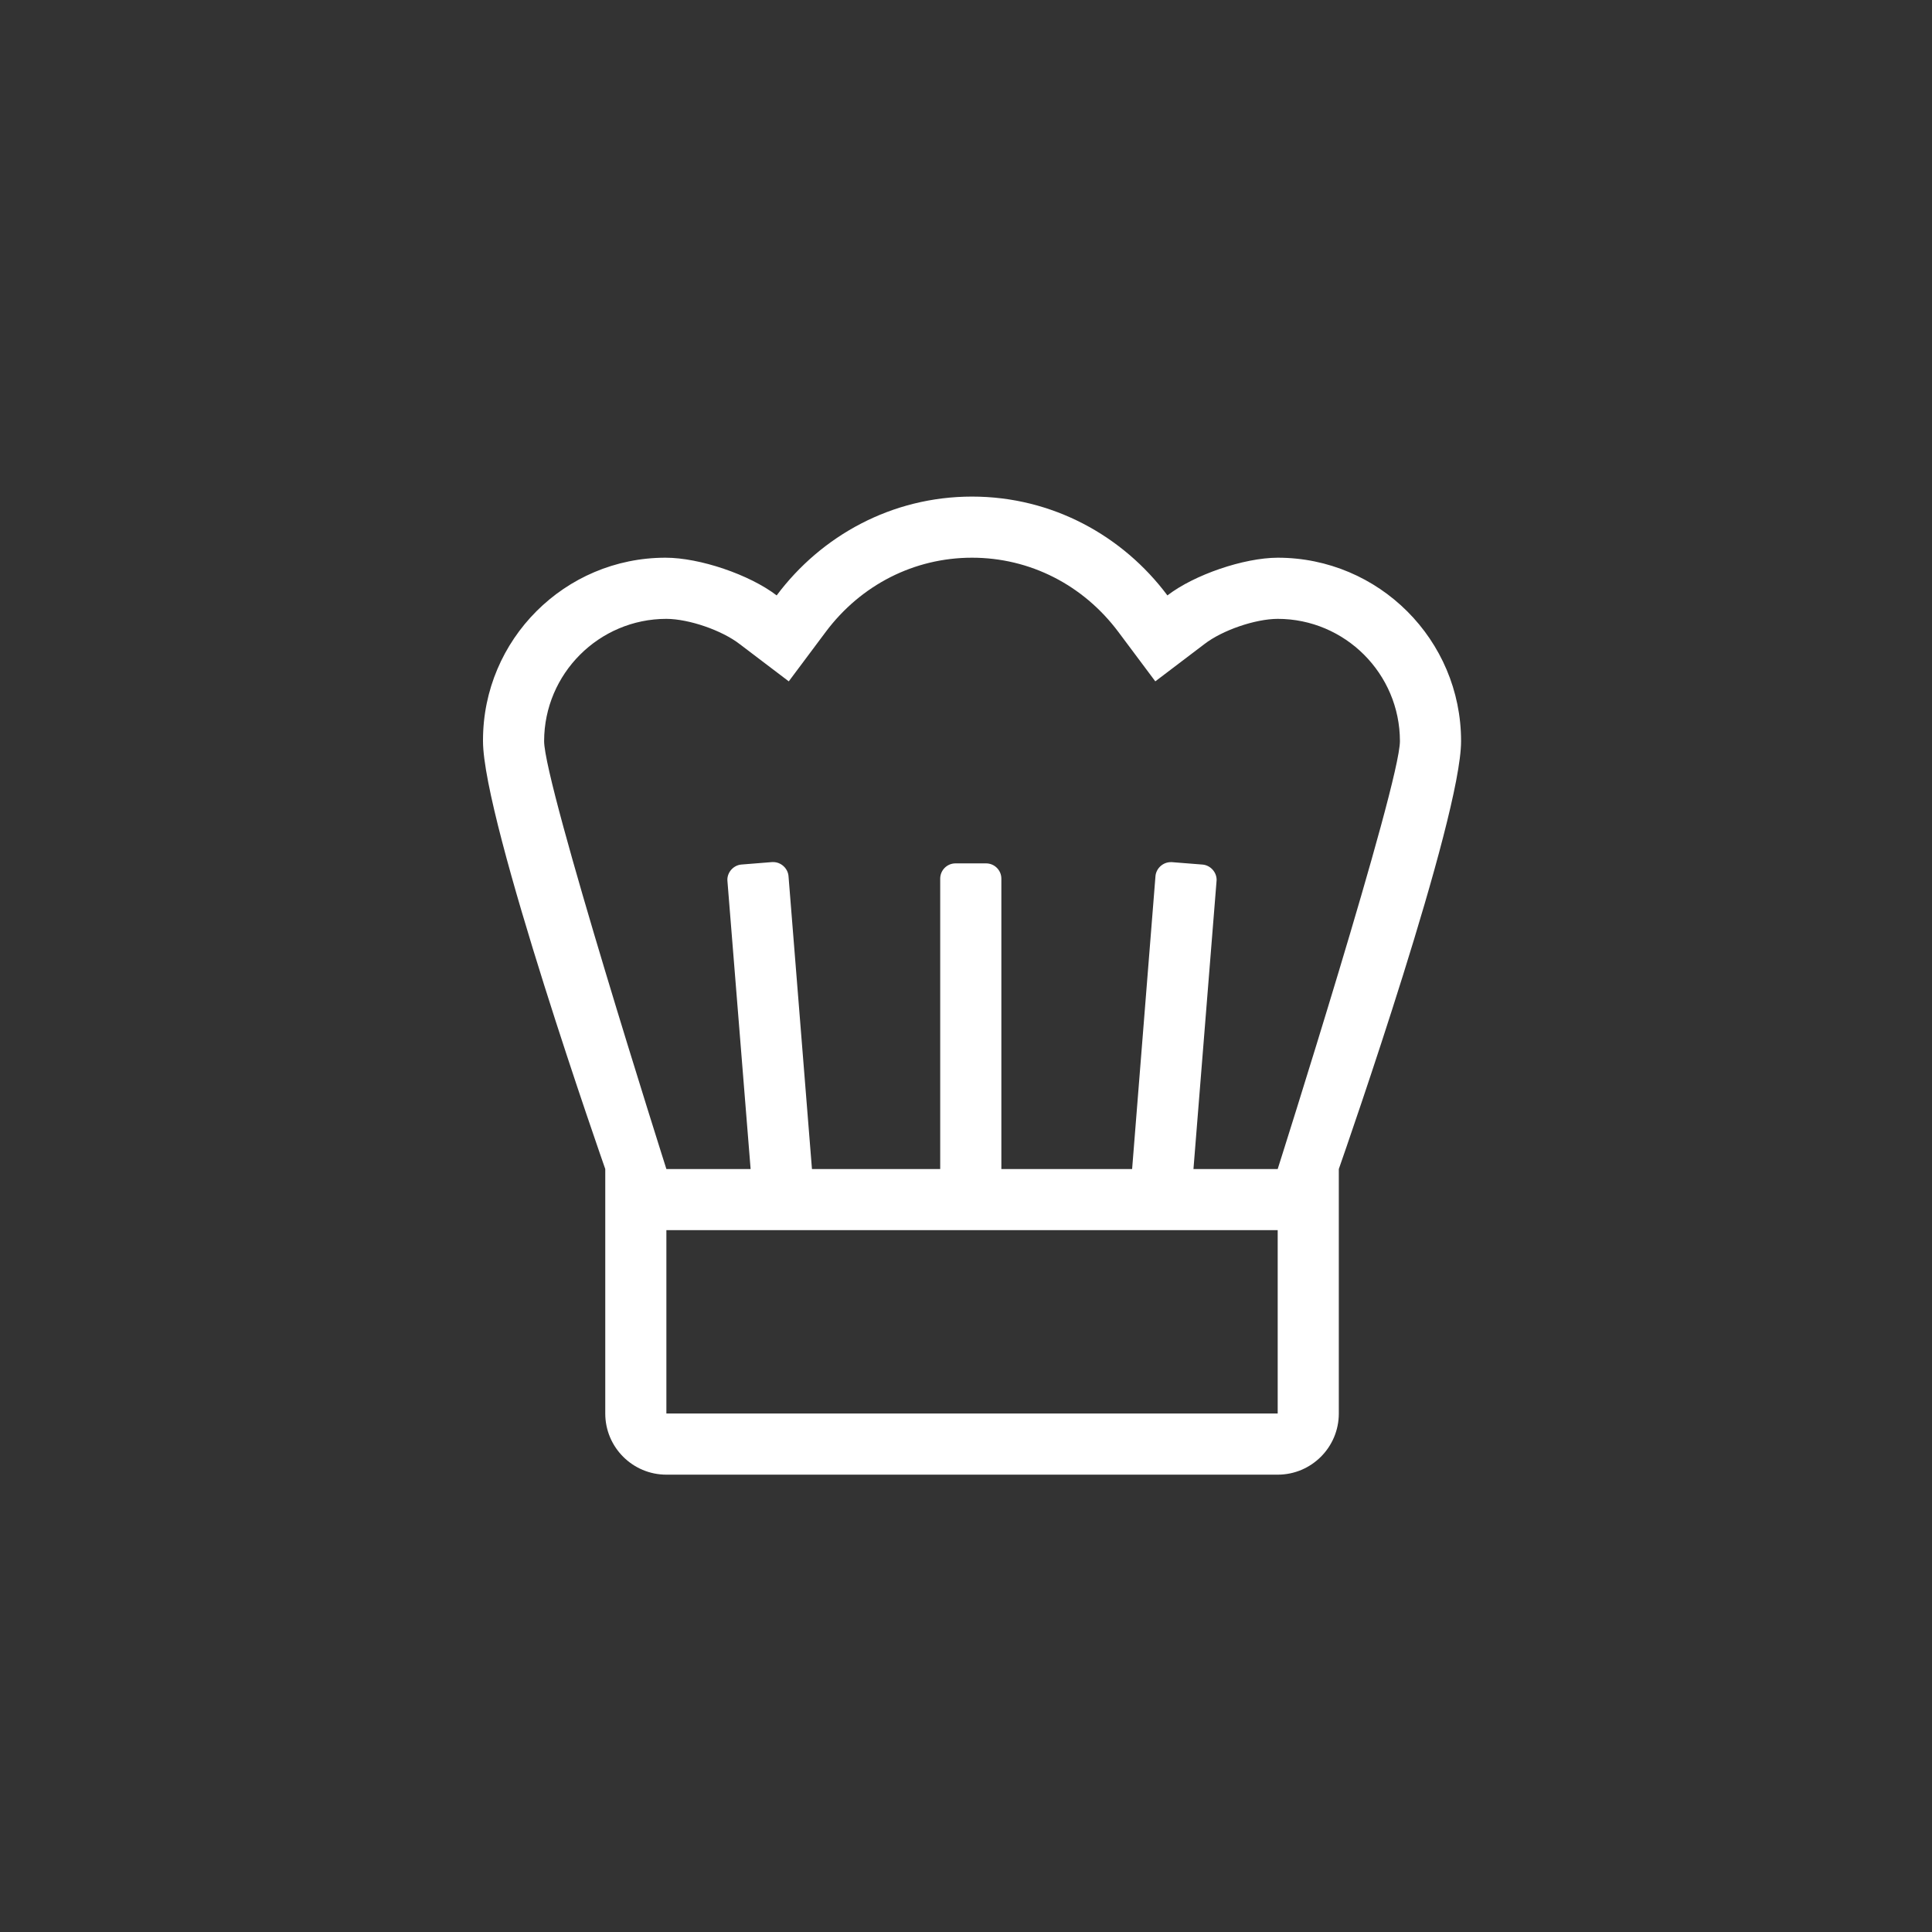 <?xml version="1.0" encoding="UTF-8"?>
<svg width="60px" height="60px" viewBox="0 0 60 60" version="1.1" xmlns="http://www.w3.org/2000/svg" xmlns:xlink="http://www.w3.org/1999/xlink">
    <rect x="0" y="0" width="60" height="60" fill="#333333" stroke="none"/>
    <!-- Generator: Sketch 63.1 (92452) - https://sketch.com -->
    <title>chef</title>
    <desc>Created with Sketch.</desc>
    <g id="chef" stroke="none" stroke-width="1" fill="none" fill-rule="evenodd">
        <path d="M39.68,45.797 C40.728,45.797 41.578,44.946 41.578,43.898 L41.578,36.305 L41.591,36.268 C41.831,35.581 45.375,25.408 45.375,23.016 C45.375,19.872 42.823,17.32 39.68,17.32 C38.625,17.324 37.091,17.848 36.255,18.491 C34.87,16.638 32.679,15.422 30.187,15.422 C27.696,15.422 25.505,16.638 24.12,18.491 C23.277,17.845 21.731,17.32 20.669,17.32 C17.54,17.32 15,19.86 15,22.989 L15,23.016 L15,23.016 C15,25.492 18.797,36.305 18.797,36.305 L18.797,43.898 C18.797,44.946 19.647,45.797 20.695,45.797 L39.68,45.797 Z M23.311,36.305 L20.695,36.305 C20.695,36.305 16.898,24.362 16.898,23.016 C16.901,20.922 18.602,19.221 20.695,19.219 C21.397,19.222 22.418,19.574 22.973,20.004 L24.496,21.16 L25.641,19.628 C26.736,18.162 28.394,17.32 30.187,17.32 C31.981,17.32 33.638,18.162 34.734,19.628 L35.879,21.16 L37.402,20.004 C37.957,19.574 38.978,19.222 39.68,19.219 C41.773,19.221 43.474,20.922 43.476,23.016 C43.476,24.362 39.68,36.305 39.68,36.305 L37.064,36.305 L37.781,27.361 C37.782,27.351 37.783,27.334 37.783,27.324 C37.783,27.082 37.587,26.87 37.346,26.85 L36.397,26.775 L36.357,26.775 C36.115,26.775 35.903,26.97 35.884,27.212 L35.159,36.305 L31.098,36.305 L31.098,27.287 C31.098,27.025 30.885,26.813 30.623,26.813 L29.674,26.813 C29.412,26.813 29.199,27.025 29.199,27.287 L29.199,36.305 L25.216,36.305 L24.488,27.21 C24.469,26.969 24.257,26.773 24.015,26.773 L23.975,26.773 L23.026,26.849 C22.785,26.868 22.589,27.08 22.589,27.322 C22.589,27.332 22.59,27.349 22.591,27.36 L23.311,36.305 Z M39.68,43.898 L20.695,43.898 L20.695,38.203 L39.68,38.203 L39.68,43.898 Z" id="h" fill="#FFFFFF" fill-rule="nonzero"></path>
    </g>
</svg>